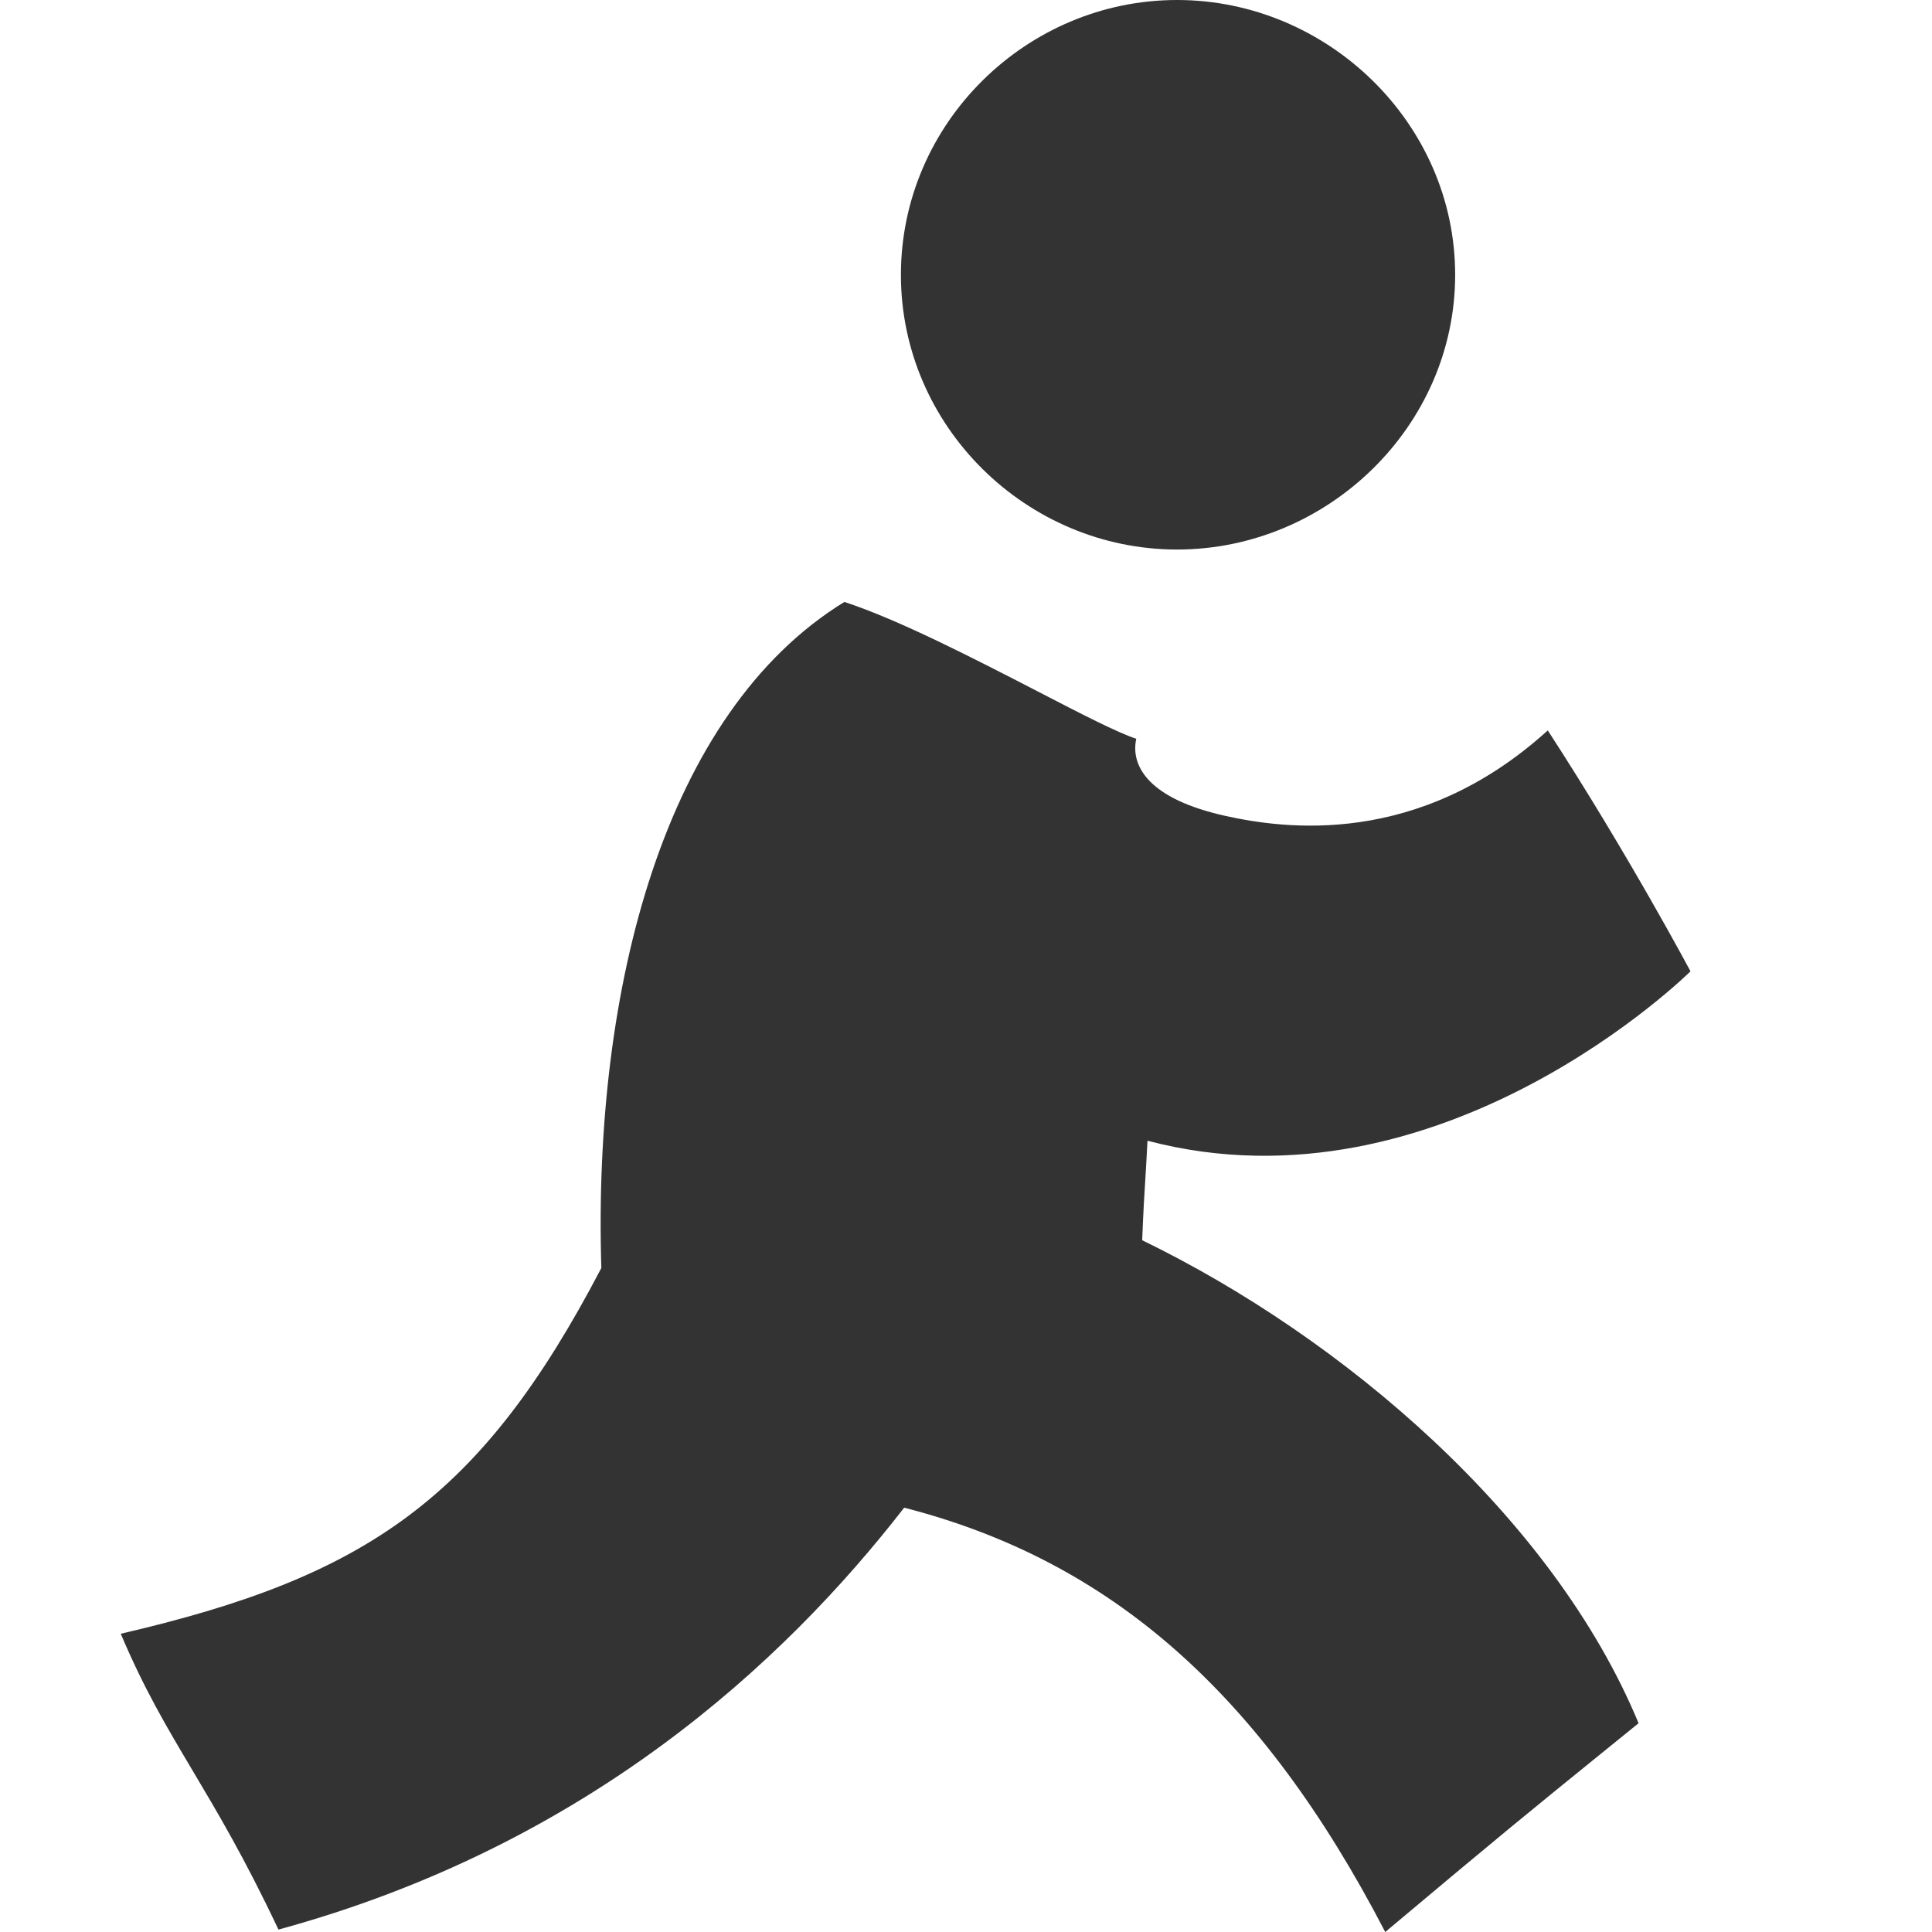 <svg width="16" height="16" viewBox="0 0 16 16" fill="none" xmlns="http://www.w3.org/2000/svg">
<path fill-rule="evenodd" clip-rule="evenodd" d="M7.461 2.276C7.461 1.019 8.502 0 9.748 0C10.993 0 12.051 1.019 12.051 2.276C12.051 3.532 10.993 4.551 9.748 4.551C8.502 4.551 7.461 3.532 7.461 2.276ZM9.486 9.75C9.477 9.889 9.469 10.023 9.459 10.271C11.118 11.077 12.86 12.559 13.57 14.271C13.476 14.347 13.391 14.416 13.312 14.48C12.626 15.036 12.432 15.194 11.472 16C10.442 14.016 9.194 12.924 7.488 12.486C6.486 13.777 4.856 15.284 2.306 15.98C2.026 15.386 1.797 15.003 1.592 14.658C1.381 14.303 1.194 13.989 1 13.53C3.039 13.058 3.981 12.413 4.98 10.501C4.909 8.18 5.505 5.898 6.993 4.985C7.448 5.134 8.078 5.46 8.594 5.726C8.955 5.913 9.26 6.07 9.41 6.118C9.359 6.354 9.528 6.621 10.153 6.758C10.627 6.862 11.742 7.025 12.818 6.049C13.478 7.064 14 8.044 14 8.044C14 8.044 11.941 10.089 9.503 9.447C9.497 9.571 9.491 9.661 9.486 9.75Z" fill="#333333"/>
</svg>
